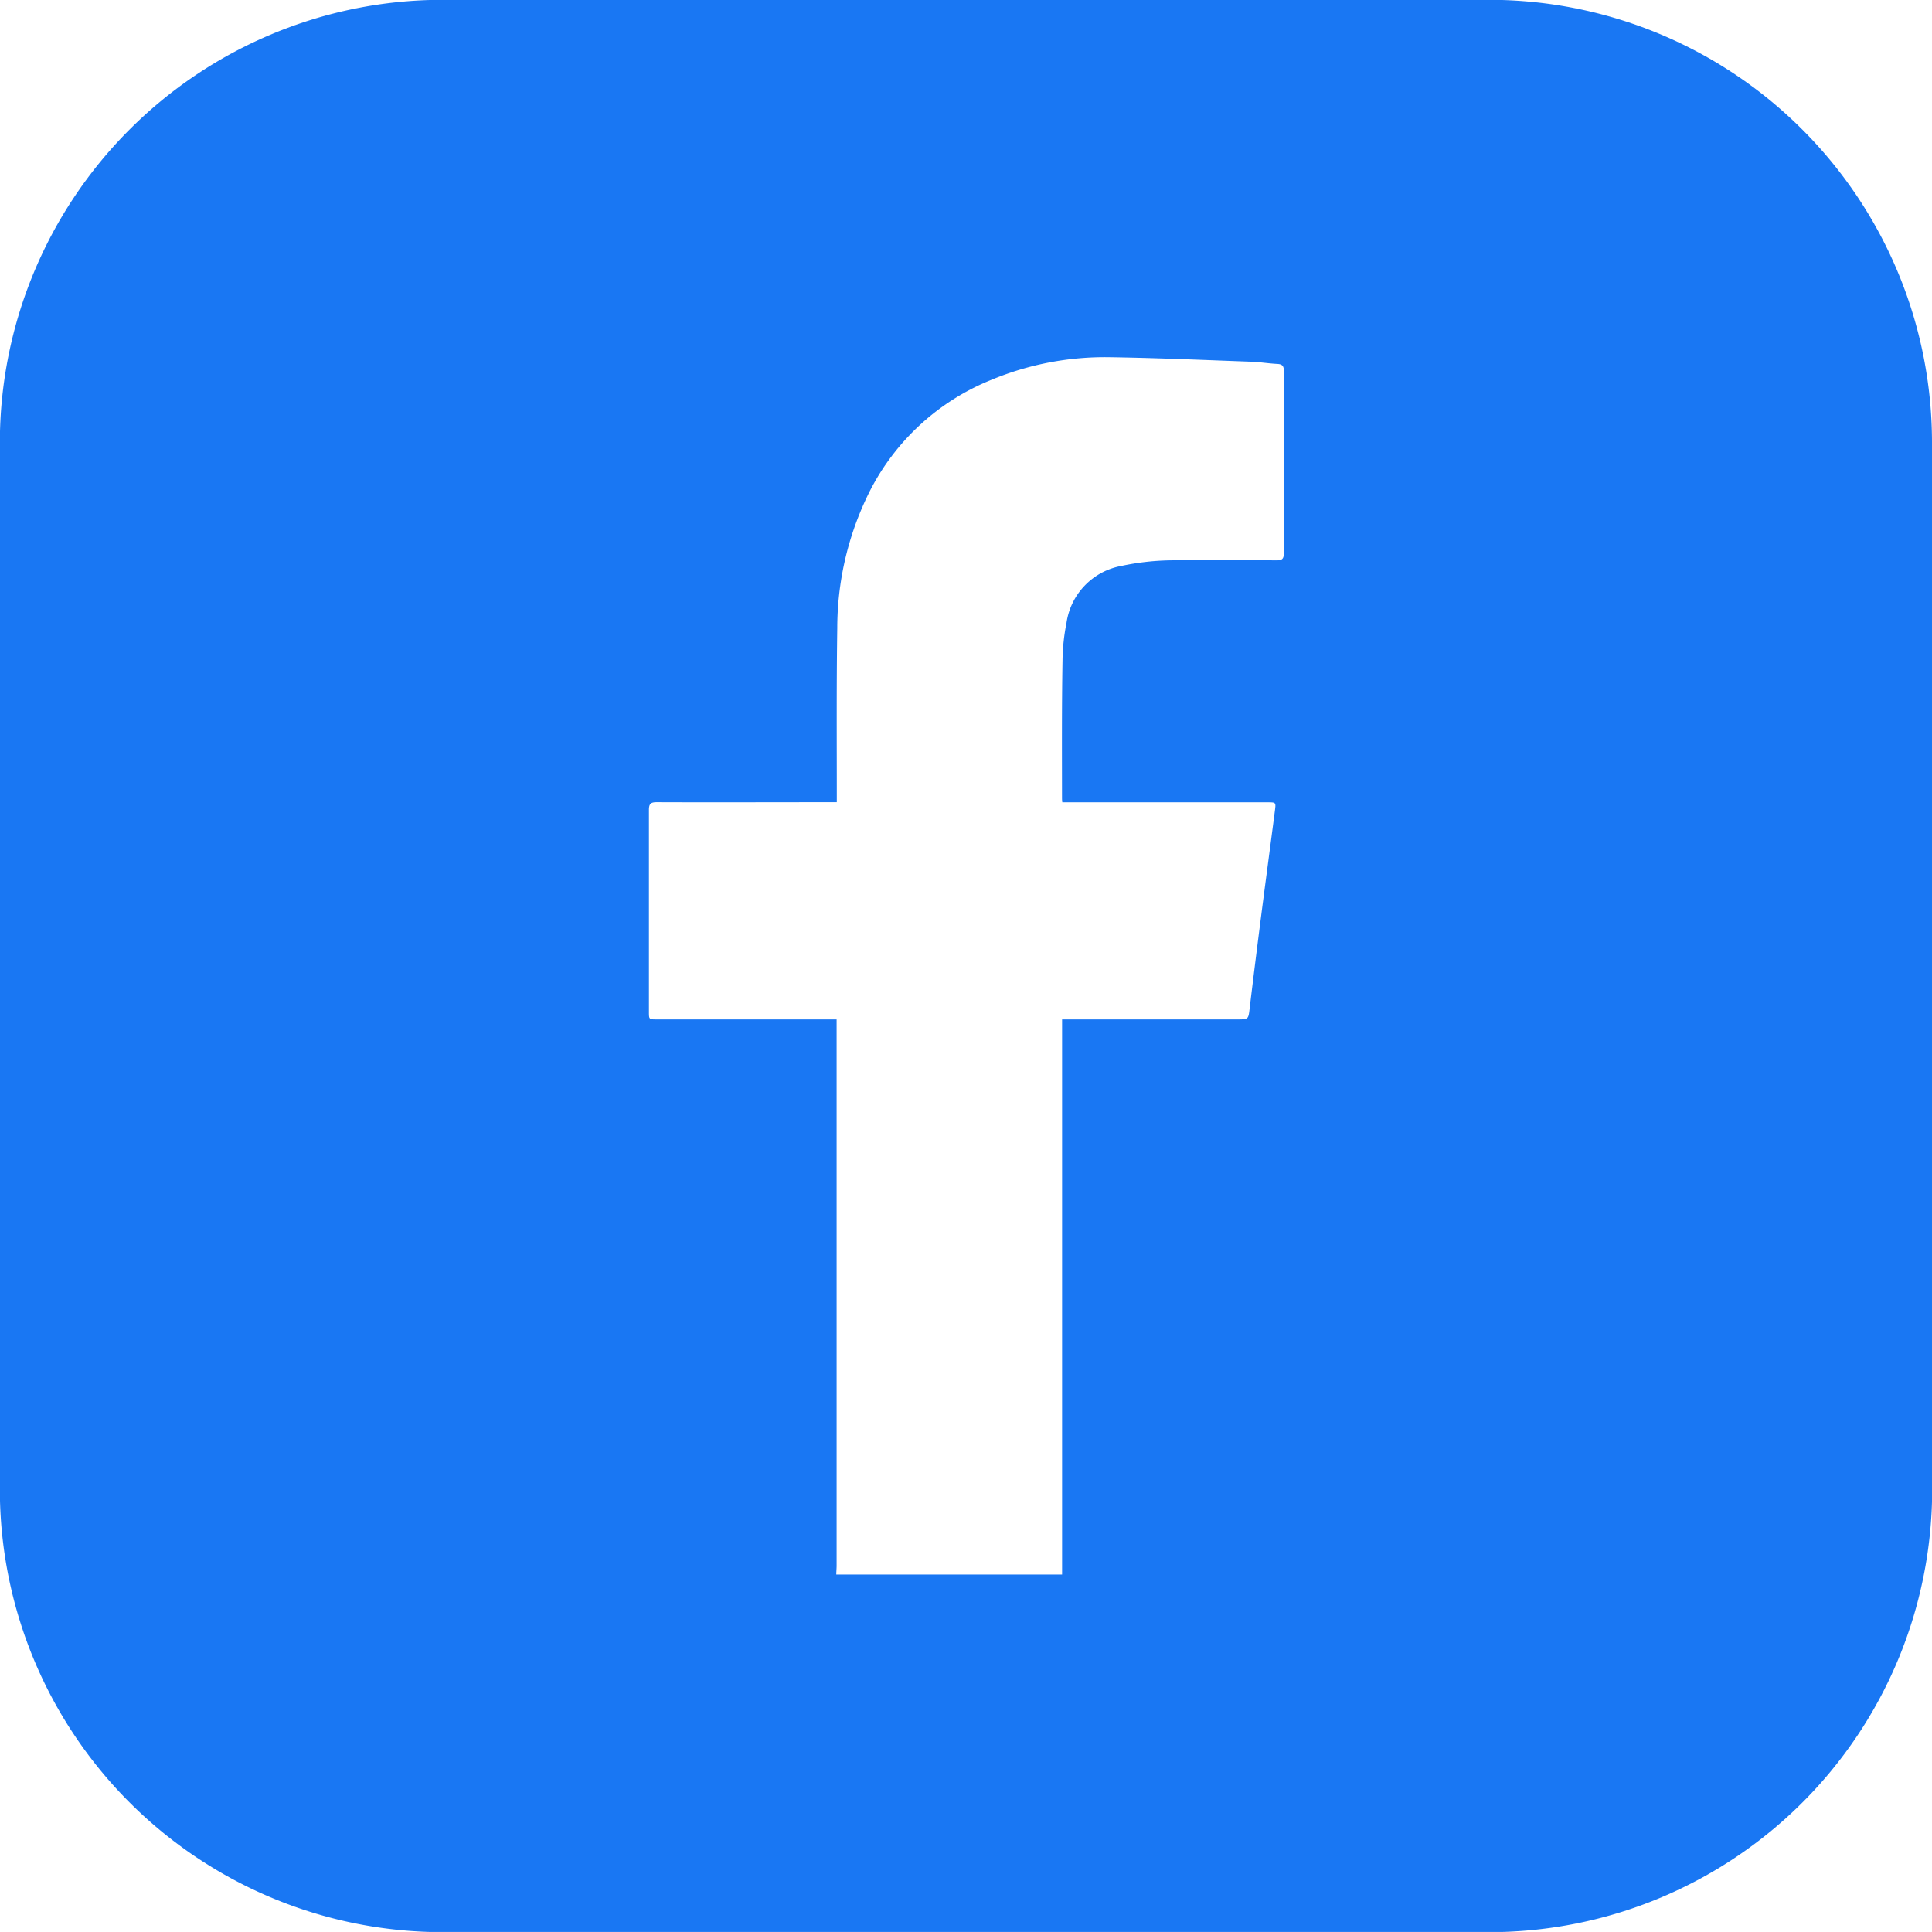 <svg xmlns="http://www.w3.org/2000/svg" width="52.922" height="52.921" viewBox="0 0 52.922 52.921">
  <path id="Path_27604" data-name="Path 27604" d="M895.509,875.487a12.131,12.131,0,0,0-12.1-12.1H854.683a12.131,12.131,0,0,0-12.1,12.1v28.731a12.131,12.131,0,0,0,12.1,12.1h28.731a12.131,12.131,0,0,0,12.1-12.1Zm-23.831,9.752c0,.037,0,.075.008.131H877.3c.236,0,.239,0,.21.224-.127.982-.259,1.963-.385,2.945q-.158,1.231-.306,2.463c-.037.313-.03.314-.345.314h-4.794v.237q0,7.3,0,14.609c0,.12,0,.24,0,.36h-6.185c0-.082.009-.163.009-.245q0-7.386,0-14.773v-.188h-4.922c-.218,0-.219,0-.219-.21,0-1.843,0-3.686,0-5.529,0-.168.051-.21.214-.21,1.571.006,3.141,0,4.712,0h.22v-.178c0-1.532-.01-3.065.013-4.6a8.361,8.361,0,0,1,.794-3.544,6.426,6.426,0,0,1,3.434-3.251,8.09,8.09,0,0,1,3.253-.617c1.286.019,2.572.077,3.858.123.239.009.477.049.716.061.133.007.178.057.177.19,0,.763,0,1.527,0,2.29,0,.9,0,1.8,0,2.7,0,.157-.044.2-.2.2-.976-.007-1.953-.019-2.928,0a6.95,6.95,0,0,0-1.326.154,1.854,1.854,0,0,0-1.5,1.566,5.521,5.521,0,0,0-.108,1.02C871.67,882.742,871.677,883.991,871.678,885.24Z" transform="translate(-842.587 -863.392)" fill="#1977f3"/>
</svg>
